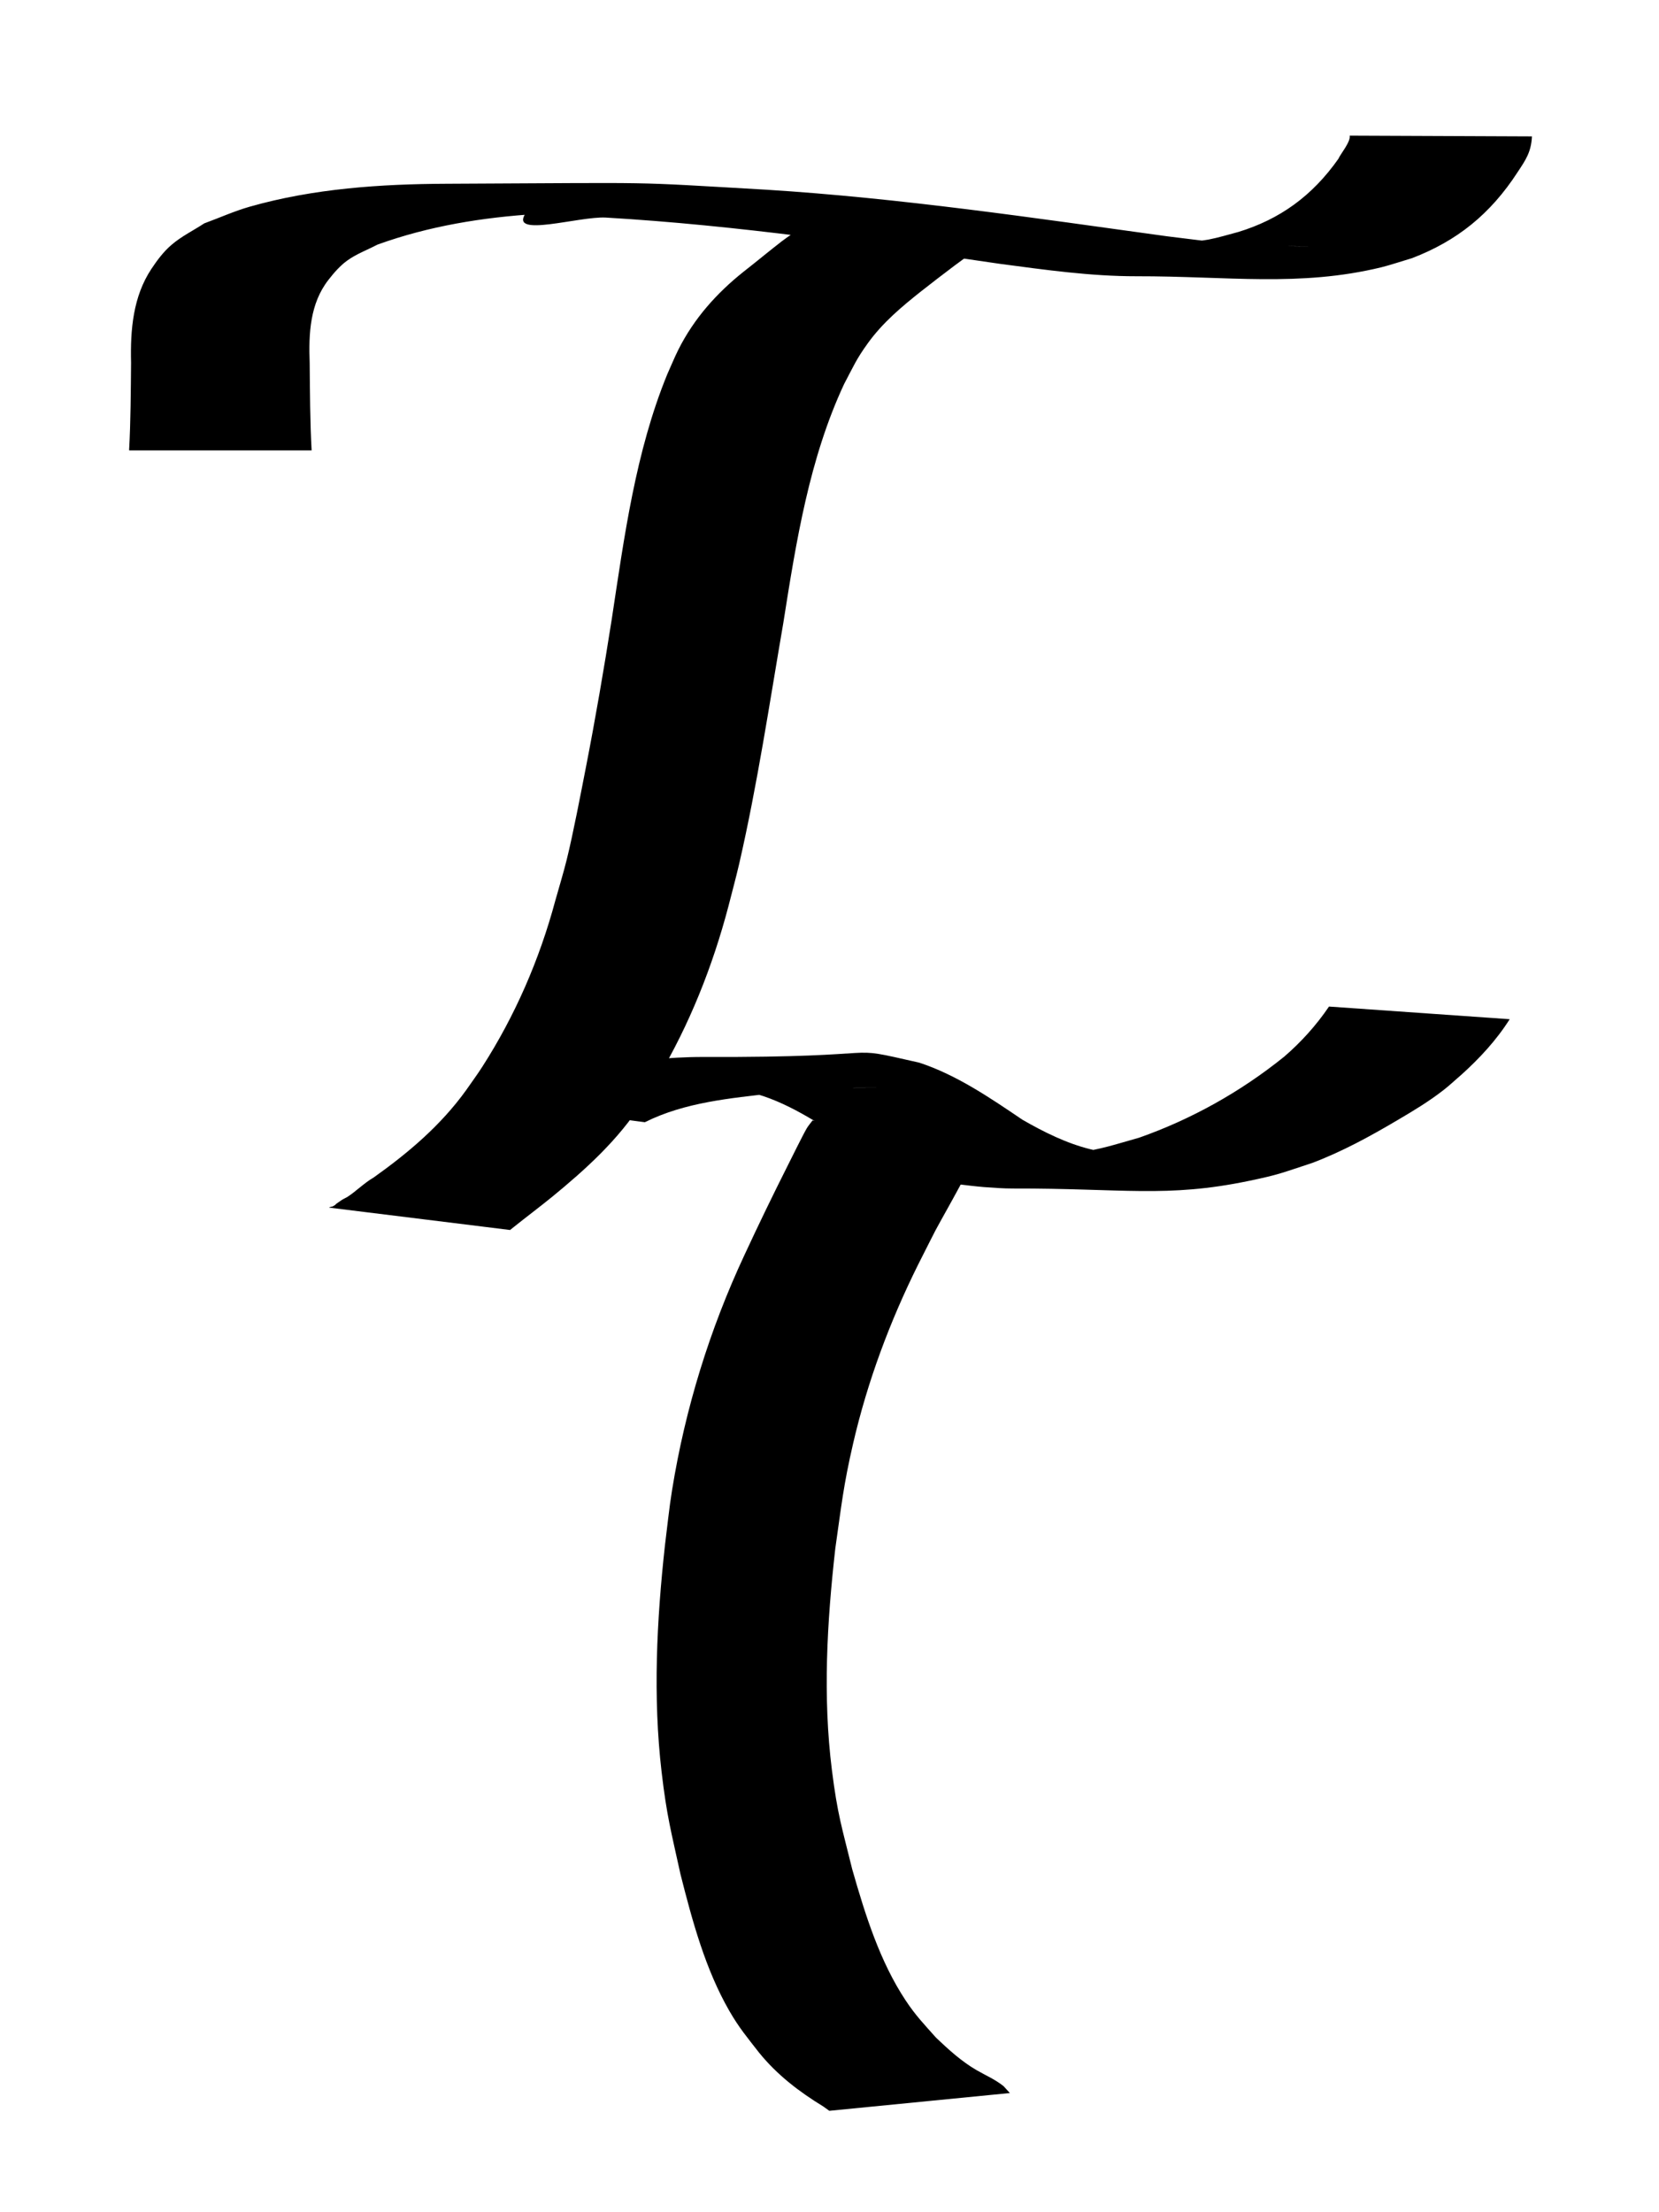 <?xml version="1.0" encoding="UTF-8" standalone="no"?>
<!-- Created with Inkscape (http://www.inkscape.org/) -->

<svg
   xmlns:svg="http://www.w3.org/2000/svg"
   xmlns="http://www.w3.org/2000/svg"
   version="1.1"
   width="24"
   height="32"
   id="svg2">
  <defs
     id="defs4" />
  <g
     transform="translate(0,-1020.362)"
     id="layer1">
    <path
       d="m 1.868,1026.87 c 0.023,-0.42 0.024,-0.842 0.028,-1.263 -0.012,-0.478 0.03,-0.957 0.294,-1.355 0.085,-0.128 0.178,-0.252 0.291,-0.348 0.145,-0.125 0.316,-0.207 0.474,-0.311 0.219,-0.08 0.433,-0.177 0.657,-0.241 0.926,-0.264 1.899,-0.328 2.85,-0.332 3.225,-0.014 2.523,-0.034 4.623,0.086 1.942,0.122 3.87,0.408 5.799,0.674 0.647,0.078 0.777,0.106 1.413,0.134 0.203,0.011 0.814,0.013 0.61,0.011 -0.637,-0.011 -1.275,0.017 -1.91,-0.027 -0.164,-0.011 0.327,-0.039 0.488,-0.071 0.145,-0.028 0.287,-0.072 0.431,-0.11 0.597,-0.183 1.067,-0.519 1.446,-1.058 0.027,-0.066 0.181,-0.247 0.163,-0.335 0,0 2.637,0.011 2.637,0.011 l 0,0 c -0.011,0.223 -0.087,0.336 -0.206,0.515 -0.397,0.613 -0.882,0.998 -1.528,1.246 -0.149,0.044 -0.297,0.095 -0.447,0.133 -1.184,0.286 -2.217,0.127 -3.54,0.129 -0.662,9e-4 -1.323,-0.093 -1.979,-0.18 -1.895,-0.277 -3.791,-0.557 -5.701,-0.669 -0.387,-0.019 -1.387,0.295 -1.161,-0.056 0.235,-0.365 0.807,-0.031 1.21,-0.02 0.348,0.011 -0.697,0 -1.045,0.024 -0.78,0.049 -1.561,0.174 -2.306,0.444 -0.146,0.077 -0.302,0.133 -0.437,0.231 -0.104,0.075 -0.191,0.176 -0.272,0.28 -0.266,0.343 -0.286,0.772 -0.27,1.202 0.004,0.421 0.005,0.843 0.028,1.263 0,0 -2.639,0 -2.639,0 z"
       id="path3115"
       style="fill:#000000;fill-opacity:1;fill-rule:nonzero;stroke:none" />
    <path
       d="m 14.301,1023.86 c -0.336,0.216 -0.654,0.465 -0.972,0.713 -0.28,0.222 -0.559,0.454 -0.776,0.756 -0.167,0.232 -0.202,0.324 -0.342,0.589 -0.502,1.075 -0.693,2.273 -0.879,3.454 -0.2,1.164 -0.375,2.338 -0.639,3.487 -0.047,0.204 -0.103,0.405 -0.154,0.608 -0.231,0.879 -0.567,1.718 -1.021,2.484 -0.072,0.122 -0.151,0.238 -0.227,0.358 -0.352,0.548 -0.821,0.969 -1.303,1.365 -0.183,0.149 -0.371,0.289 -0.554,0.436 -0.018,0.014 -0.037,0.03 -0.055,0.044 0,0 -2.62,-0.324 -2.62,-0.324 l 0,0 c 0.018,-0.011 0.036,-0.011 0.054,-0.017 0.195,-0.115 -0.103,0.065 0.127,-0.09 0.027,-0.019 0.057,-0.03 0.085,-0.047 0.132,-0.086 0.244,-0.203 0.38,-0.281 0.496,-0.353 0.97,-0.751 1.34,-1.266 0.078,-0.113 0.16,-0.223 0.234,-0.339 0.469,-0.731 0.824,-1.542 1.055,-2.403 0.055,-0.197 0.116,-0.393 0.165,-0.592 0.092,-0.371 0.205,-0.965 0.278,-1.338 0.138,-0.708 0.26,-1.418 0.372,-2.132 0.183,-1.205 0.345,-2.427 0.804,-3.549 0.054,-0.119 0.103,-0.241 0.161,-0.357 0.23,-0.457 0.558,-0.819 0.938,-1.123 0.188,-0.146 0.37,-0.299 0.558,-0.444 0.092,-0.071 0.191,-0.13 0.281,-0.205 0.033,-0.028 0.06,-0.063 0.09,-0.094 0,0 2.62,0.308 2.62,0.308 z"
       id="path3121"
       style="fill:#000000;fill-opacity:1;fill-rule:nonzero;stroke:none" />
    <path
       d="m 6.714,1036.255 c 0.621,-0.309 1.3,-0.402 1.969,-0.493 0.494,-0.047 0.989,-0.112 1.486,-0.111 2.893,0.011 1.921,-0.191 3.128,0.082 0.536,0.175 1.02,0.505 1.494,0.826 0.311,0.179 0.637,0.341 0.98,0.426 0.233,0.058 0.373,0.067 0.615,0.096 0.123,0.011 0.247,0.023 0.37,0.029 0.137,0.011 0.547,0.011 0.41,0.011 -0.689,-0.011 -1.379,0.012 -2.067,-0.022 -0.155,-0.011 0.309,-0.032 0.462,-0.057 0.405,-0.066 0.518,-0.11 0.918,-0.223 0.75,-0.264 1.463,-0.659 2.1,-1.173 0.243,-0.21 0.462,-0.451 0.647,-0.724 0,0 2.614,0.183 2.614,0.183 l 0,0 c -0.195,0.308 -0.439,0.569 -0.702,0.806 -0.086,0.073 -0.169,0.153 -0.259,0.222 -0.213,0.165 -0.423,0.291 -0.652,0.426 -0.402,0.238 -0.811,0.462 -1.243,0.625 -0.441,0.144 -0.47,0.167 -0.918,0.26 -1.194,0.248 -1.819,0.106 -3.414,0.11 -0.141,3e-4 -0.282,-0.011 -0.422,-0.021 -0.128,-0.011 -0.255,-0.027 -0.382,-0.042 -0.114,-0.02 -0.23,-0.035 -0.343,-0.06 -0.455,-0.101 -0.882,-0.317 -1.281,-0.575 -0.466,-0.302 -0.941,-0.615 -1.48,-0.717 -1.016,-0.122 -0.32,-0.027 1.962,-0.043 0.109,-7e-4 -0.218,0 -0.327,0 -0.395,0.011 -0.79,0.046 -1.184,0.079 -0.628,0.074 -1.283,0.129 -1.866,0.42 0,0 -2.614,-0.337 -2.614,-0.337 z"
       id="path3123"
       style="fill:#000000;fill-opacity:1;fill-rule:nonzero;stroke:none" />
    <path
       d="m 14.38,1036.777 c -0.251,0.267 -0.419,0.608 -0.599,0.934 -0.334,0.604 -0.165,0.286 -0.5,0.946 -0.406,0.817 -0.731,1.683 -0.94,2.588 -0.141,0.612 -0.167,0.885 -0.257,1.515 -0.12,1.064 -0.183,2.142 -0.049,3.208 0.081,0.644 0.143,0.821 0.294,1.434 0.188,0.658 0.399,1.332 0.771,1.894 0.147,0.223 0.271,0.349 0.442,0.542 0.183,0.174 0.37,0.344 0.584,0.468 0.144,0.083 0.257,0.127 0.392,0.232 0.03,0.034 0.061,0.067 0.091,0.1 0,0 -2.612,0.257 -2.612,0.257 l 0,0 c -0.029,-0.021 -0.057,-0.042 -0.086,-0.062 -0.344,-0.21 -0.667,-0.454 -0.932,-0.782 -0.169,-0.218 -0.285,-0.353 -0.428,-0.601 -0.346,-0.601 -0.535,-1.298 -0.707,-1.978 -0.135,-0.617 -0.198,-0.836 -0.273,-1.478 -0.127,-1.089 -0.071,-2.189 0.048,-3.275 0.034,-0.267 0.06,-0.535 0.103,-0.8 0.191,-1.187 0.547,-2.331 1.046,-3.4 0.204,-0.44 0.414,-0.873 0.631,-1.304 0.029,-0.058 0.225,-0.454 0.272,-0.532 0.024,-0.041 0.056,-0.075 0.083,-0.113 0,0 2.626,0.207 2.626,0.207 z"
       id="path3133"
       style="fill:#000000;fill-opacity:1;fill-rule:nonzero;stroke:none" />
  </g>
</svg>
